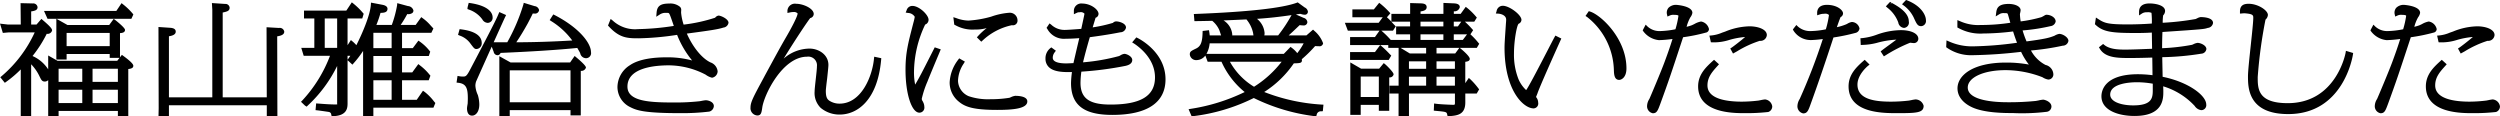 <svg xmlns="http://www.w3.org/2000/svg" width="515" height="23.97" viewBox="0 0 515 23.97">
  <defs>
    <style>
      .cls-1 {
        fill-rule: evenodd;
      }
    </style>
  </defs>
  <path id="h2-2.svg" class="cls-1" d="M490.472,2478.79l-0.157-.2a13.378,13.378,0,0,0-1.934-1.86l-0.338-.27-1.076,1.6h-14.9l0.724,1.62h1.817v8.39h2.115v-1.13H485.6v0.79h2.022l-0.474.61H474.86l-1.933-1.1v2.86a7.378,7.378,0,0,0-3.224-2.75,25.267,25.267,0,0,0,2.926-4.58,0.947,0.947,0,0,0,1.1-.68c0-.33-0.283-0.75-1.9-2.13l-0.3-.26-1.008,1.17h-1.1v-2.71c0.8-.12,1.315-0.27,1.315-0.88a0.883,0.883,0,0,0-.978-0.76l-2.52-.06,0.041,4.41h-2.607l-1.669-.19,0.583,1.91,1.126-.1h5.435a25.959,25.959,0,0,1-6.786,8.98l-0.3.25,0.932,1.15,0.305-.22a22.8,22.8,0,0,0,2.978-2.54v9.61h2.142v-10.67a9.336,9.336,0,0,1,1.762,2.57c0.339,0.68.494,0.99,1.057,0.99a1.038,1.038,0,0,0,.691-0.29v7.43h2.143v-1.09h12.213v1.09h2.142v-9.72c0.554-.06,1.036-0.19,1.036-0.66,0-.14,0-0.55-2.041-2.03l-0.311-.23-0.391.5v-4.98c0.494-.02,1.036-0.14,1.036-0.66,0-.47-1.99-2.02-2.01-2.03l-0.32-.24-0.93,1.26H476.9l-2.275-1.28h15.44Zm-13.751,6.52v-2.72H485.6v2.72h-8.883Zm5.345,7.36v-2.7h5.217v2.7h-5.217Zm5.217,1.62v2.75h-5.217v-2.75h5.217Zm-7.332-4.32v2.7H475.07v-2.7h4.881Zm0,4.32v2.75H475.07v-2.75h4.881Zm40.526-12.72-2.567-.15,0.046,14.44h-9.079v-17.47c0.951-.2,1.428-0.35,1.428-0.99a0.852,0.852,0,0,0-.935-0.78l-2.717-.18,0.082,1.4v18.02H497.8v-12.58c0.589-.09,1.4-0.3,1.4-0.95,0-.46-0.33-0.72-1.071-0.79l-2.486-.17,0.044,16.76-0.038,1.62H497.8v-2.26h20.16v2.26h2.183l-0.04-16.45c0.714-.12,1.455-0.32,1.455-0.97A0.923,0.923,0,0,0,520.477,2481.57Zm29.985,13.16-0.328-.23-1.286,1.87H545.82v-4.03h5.5l0.347-.94-0.157-.18a11.234,11.234,0,0,0-2.009-1.95l-0.325-.26-1.247,1.71H545.82v-3.37h5.51l0.3-.9-0.143-.17a9.561,9.561,0,0,0-1.979-1.88l-0.317-.22-1.15,1.54H545.82v-3.15h6.035l0.425-.89-0.545-.59a9.215,9.215,0,0,0-1.631-1.51l-0.323-.24-1.151,1.6h-3.089a21.854,21.854,0,0,0,1.349-2.23,1.437,1.437,0,0,0,1.072-.24,0.671,0.671,0,0,0,.208-0.49,1.236,1.236,0,0,0-1.134-.92l-2.2-.6-0.04.48a23.527,23.527,0,0,1-1.082,4h-3.179a20.6,20.6,0,0,0,.851-2.48c0.749-.01,1.437-0.1,1.437-0.84,0-.29-0.189-0.67-1.08-0.83l-2.317-.44-0.032.45c-0.145,2.08-1.64,5.66-2.983,8.32a6.574,6.574,0,0,0-.781-0.77l-0.344-.29-0.69,1.06v-5.51h3.029l0.294-.96-0.147-.17a14.328,14.328,0,0,0-1.958-1.92l-0.338-.27-1.129,1.7h-8.721v1.62h2.127v6.06h-2.691l0.5,1.63h5.419a28.125,28.125,0,0,1-5.69,9.19l-0.286.29,0.829,0.79,0.336,0.21,0.274-.27a27.633,27.633,0,0,0,6.008-8.11v7.47a1.586,1.586,0,0,0,.025.43,1.335,1.335,0,0,1-.408.03c-1.059,0-2.388-.1-3.551-0.19l-0.392-.03L528,2498.5l0.392,0.04c0.437,0.05,2.191.3,2.323,0.33a0.591,0.591,0,0,1,.526.59l0.088,0.3,0.311-.02c2.959-.11,2.959-1.81,2.959-2.73v-8.8l1,0.92,0.268-.31a21.188,21.188,0,0,0,1.93-2.52v13.47h2.115v-1.78h12.377l0.392-.96-0.28-.33A10.518,10.518,0,0,0,550.462,2494.73Zm-20.565-9.06v-6.06h2.558v6.06H529.9Zm13.78,6.67v4.03h-3.762v-4.03h3.762Zm0-4.99v3.37h-3.762v-3.37h3.762Zm0-4.78v3.15h-3.762v-3.15h3.762Zm-9.079,5.55v-0.82h0.574c-0.184.28-.274,0.41-0.4,0.58Zm47.115-.5-0.332-.28-0.941,1.34H568.185l-2.321-1.29v12.36h2.142v-1.25h12.521v1.08h2.114v-9.18a0.962,0.962,0,0,0,1.064-.67C583.705,2489.36,582.622,2488.38,581.713,2487.62Zm-1.186,2.68v6.57H568.006v-6.57h12.521Zm-3.224-11.36-0.323-.16-0.744,1.17,0.327,0.22a15.44,15.44,0,0,1,4.324,3.98c-4.285.25-7.815,0.36-11.533,0.37,0.677-1,1.377-2.12,2.325-3.82,0.3-.56.778-1.49,1.073-2.11h0.011c0.127,0.01.255,0.01,0.3,0.01a0.837,0.837,0,0,0,.988-0.71,1.039,1.039,0,0,0-.928-0.82l-2.227-.68-0.1.42a38.464,38.464,0,0,1-3.3,7.71h-2.8c1.169-2.59,2.208-4.89,2.376-5.23l0.185-.38-1.394-.62-0.356.83c-0.384.91-2.281,4.6-5.639,10.98-0.771,1.48-.952,1.48-1.549,1.48a3.879,3.879,0,0,1-.665-0.06l-0.4-.07-0.207,1.37,0.41,0.05c1.628,0.2,1.914,1.2,1.914,3.23,0,0.32-.011.57-0.019,0.74,0,0.11-.008.19-0.008,0.24,0,0.07-.033.24-0.061,0.41a5.588,5.588,0,0,0-.079.6c0,1.34.653,1.54,1.043,1.54,0.718,0,1.491-.73,1.491-2.31a7.333,7.333,0,0,0-.3-1.93,5.259,5.259,0,0,1-.509-1.94,2.856,2.856,0,0,1,.139-0.83c0.087-.21,1.692-3.8,3.224-7.2l0.411,1.08a0.817,0.817,0,0,0,.752.68,0.677,0.677,0,0,0,.662-0.47c6.591-.28,11.893-0.63,15.76-1.02h0.044c0.344,0.58.487,0.84,0.6,1.08a1.244,1.244,0,0,0,1.179,1.03,1.045,1.045,0,0,0,1.043-1.26C584.74,2484.74,582.413,2481.59,577.3,2478.94Zm-17.372,5.87,0.134,0.18c0.567,0.74.7,0.92,1.1,0.92a1.171,1.171,0,0,0,1.071-1.25c0-1.48-1.456-2.45-4.211-2.8l-0.342-.05-0.327,1.18,0.319,0.14A4.574,4.574,0,0,1,559.931,2484.81Zm2.432-5a1.33,1.33,0,0,0,1.1.71,1.04,1.04,0,0,0,1.015-1.15c0-.66-0.444-2.29-4.565-2.92l-0.358-.05-0.229.9-0.037.37,0.336,0.13A5.638,5.638,0,0,1,562.363,2479.81Zm48.657-.79a1.078,1.078,0,0,0-.634.36,0.852,0.852,0,0,0-.1.09,33.345,33.345,0,0,1-6.46,1.41,11.168,11.168,0,0,1-.521-2.47c0-.09.027-0.55,0.027-0.55a0.843,0.843,0,0,0-.251-0.64,3.1,3.1,0,0,0-2.191-.68c-1.835,0-2.525.5-2.637,1.91l-0.064.81,0.677-.43a2.115,2.115,0,0,1,1.353-.37c0.526,0,.569,0,0.713.29,0.145,0.27.555,1.47,0.8,2.19,0.025,0.08.05,0.15,0.073,0.21a53.714,53.714,0,0,1-7.38.66,6.776,6.776,0,0,1-5.211-1.77l-0.417-.33-0.547,1.36,0.174,0.19c2.245,2.44,3.914,2.44,6.225,2.44a57.994,57.994,0,0,0,7.834-.71,19.337,19.337,0,0,0,3.1,5.28,19.362,19.362,0,0,0-5.362-.65c-2.325,0-5.509.28-7.47,1.63a5.381,5.381,0,0,0-2.556,4.49,4.624,4.624,0,0,0,2.682,4.16c1.306,0.67,2.979,1.22,10.254,1.22a46.567,46.567,0,0,0,5.971-.32,1.246,1.246,0,0,0,.949-1.14c0-.85-1.1-1.2-1.687-1.2a8.186,8.186,0,0,0-.885.14c-0.144.03-.265,0.05-0.329,0.06a45.867,45.867,0,0,1-5.474.26c-4.966,0-9.422-.25-9.422-3.27,0-3.81,5.36-4.38,8.555-4.38a16.582,16.582,0,0,1,7.553,1.92,3.631,3.631,0,0,0,1.317.63,1.378,1.378,0,0,0,1.155-1.3,2.179,2.179,0,0,0-1.464-1.85c-1.751-.82-3.633-3.11-4.88-5.94,4.754-.63,6.5-0.89,7.526-1.24a1.188,1.188,0,0,0,1.057-.99C613.071,2479.72,611.494,2479.02,611.02,2479.02Zm32.019,8.92c-0.344,3.56-2.575,9.22-7.1,9.22a3.809,3.809,0,0,1-2.145-.64c-0.416-.31-0.674-0.75-0.674-1.98,0-.37.147-1.55,0.278-2.61l0.1-.95c0.083-.79.155-1.47,0.155-1.8,0-2.1-1.982-3.36-3.9-3.36a8.182,8.182,0,0,0-5.322,2.07c2.476-4.04,5.057-7.87,5.483-8.36a0.885,0.885,0,0,0,.715-0.83c0-1.16-2.19-2.11-3.618-2.11a1.541,1.541,0,0,0-1.8,1.39v0.5l0.482-.1a3.247,3.247,0,0,1,.729-0.09,1.038,1.038,0,0,1,.888.29c0,0.59-1.3,3.07-2.577,5.23-0.968,1.69-1.333,2.34-4.2,7.62l-0.174.33c-2.227,4.12-2.756,5.1-2.756,6.21a1.5,1.5,0,0,0,1.407,1.63c0.779,0,.867-0.6,1.012-1.6,0.343-2.62,4.164-10.51,9.23-10.51a1.784,1.784,0,0,1,2.034,1.99c0.014,0.36-.123,1.59-0.243,2.67s-0.232,2.1-.232,2.51a4.285,4.285,0,0,0,1.26,3.38,6.04,6.04,0,0,0,3.9,1.37c3.643,0,7.8-2.96,8.542-11.25l0.031-.36-1.456-.31Zm16.727-6.96a7.277,7.277,0,0,0,4.1.91,7.9,7.9,0,0,0,2.4-.3,15.045,15.045,0,0,0-1.768,1.62l-0.264.29,0.908,0.9,0.279-.25a12.589,12.589,0,0,1,6.034-3.15,0.949,0.949,0,0,0,1.151-1.02,1.581,1.581,0,0,0-1.714-1.54,14.3,14.3,0,0,0-3.626.77l-0.121.04a21.893,21.893,0,0,1-4.648.8,7.542,7.542,0,0,1-2.506-.51l-0.6-.19,0.185,1.53Zm12.358,14.57a3,3,0,0,0-.876.28c-0.131.06-.244,0.1-0.285,0.12a23.917,23.917,0,0,1-3.932.3,12.421,12.421,0,0,1-4.465-.62,3.564,3.564,0,0,1-2.215-3.16,6.693,6.693,0,0,1,1.165-3.55l0.25-.42-1.173-.67-0.21.29a8.282,8.282,0,0,0-1.755,4.66,5.036,5.036,0,0,0,1.879,3.96c1.286,1.08,2.99,1.71,7.9,1.71,3.076,0,6.22-.21,6.22-1.75C674.622,2495.66,672.875,2495.55,672.124,2495.55Zm-17.349-8.45c-1.8,3.54-2.321,4.57-3.252,6.14a12.489,12.489,0,0,1-.239-2.64,23.084,23.084,0,0,1,2.3-9.73,1.044,1.044,0,0,0,.7-0.99c0-1.01-1.946-2.85-3.31-2.85a1.216,1.216,0,0,0-1.208.89l-0.195.48,0.5,0.08a1.671,1.671,0,0,1,1.368.79,9.942,9.942,0,0,1-.267,1.18l-0.07.27c-1.075,4.16-1.566,6.05-1.566,9.47,0,4.95,1.258,8.83,2.863,8.83a1.035,1.035,0,0,0,1.015-1.19,2.189,2.189,0,0,0-.21-0.9l-0.126-.26a1.035,1.035,0,0,1-.2-0.48,19.563,19.563,0,0,1,1.177-3.58c0.283-.75,1.643-4.01,2.3-5.57l0.441-1.06-1.239-.42Zm42.592-3.45-0.28-.14-0.864,1.03,0.387,0.24c1.013,0.66,4.321,3.09,4.321,6.97,0,3.82-2.915,5.6-9.171,5.6-4.387,0-6.177-1.3-6.177-4.5a19.188,19.188,0,0,1,.176-2.28,69.255,69.255,0,0,0,9.083-1.19c0.347-.08,1.4-0.32,1.4-1.21,0-.76-1.16-1.27-1.631-1.27a2.176,2.176,0,0,0-.849.34c-0.1.05-.19,0.1-0.241,0.12a41.31,41.31,0,0,1-7.416,1.29c0.256-1.1.848-3.33,1.4-5.18,1.141-.15,3.854-0.52,6.288-1.01a1.182,1.182,0,0,0,1.163-.97c0-.89-1.427-1.27-2-1.27a0.9,0.9,0,0,0-.685.3,29.527,29.527,0,0,1-4.181.93c0.151-.5.355-1.17,0.483-1.59l0.115-.39a0.86,0.86,0,0,0,.61-0.79c0-.93-1.632-2.14-3.365-2.14a1.512,1.512,0,0,0-1.715,1.56v0.64l0.57-.27a1.072,1.072,0,0,1,.613-0.13,1.017,1.017,0,0,1,1,.29c-0.018.17-.326,1.6-0.53,2.54l-0.126.59c-0.155.01-.349,0.02-0.567,0.04-0.922.07-2.316,0.17-2.772,0.17a3.975,3.975,0,0,1-2.869-1.09l-0.336-.25-0.613.92,0.166,0.23a3.9,3.9,0,0,0,3.793,2.01c1,0,2.113-.07,2.784-0.12-0.422,1.77-.956,4.05-1.2,5.14-0.765.04-1.251,0.06-1.5,0.06-1.26,0-2.762-.2-2.762-1.16a1.812,1.812,0,0,1,.394-1.12l0.249-.33-0.945-.69-0.237.19a2.653,2.653,0,0,0-.96,2.12,2.364,2.364,0,0,0,.687,1.75c1.059,1.04,3.111,1.06,4.768,1.02a19.264,19.264,0,0,0-.194,2.25c0,4.55,2.626,6.58,8.515,6.58,7.163,0,10.949-2.53,10.949-7.32C703.1,2486.69,697.954,2483.95,697.367,2483.65Zm26.06,11.11a21.1,21.1,0,0,0,6.1-5.9c1.311-.03,1.67-0.06,1.67-0.64a0.608,0.608,0,0,0-.034-0.21,26.607,26.607,0,0,0,2.743-2.7l0.015-.01c0.338,0.03.59,0.03,0.738,0.03a0.742,0.742,0,0,0,.9-0.6,6.033,6.033,0,0,0-1.806-2.57l-0.264-.25-1.362,1.19h-3.658c0.578-.51,1.092-1,2.1-1.96l0.169-.16a4.537,4.537,0,0,0,.76.07,0.728,0.728,0,0,0,.82-0.69,1.01,1.01,0,0,0-.773-0.87l-1.592-.7c0.286-.04.579-0.09,0.88-0.13l0.248,0.06a2.39,2.39,0,0,0,.669.12,0.621,0.621,0,0,0,.679-0.62,1.114,1.114,0,0,0-.67-0.88l-1.43-1.04-0.2.08c-3,1.1-9.993,1.88-20.782,2.3l-0.418.02,0.122,1.46h0.368c0.456,0,2.537-.04,3.3-0.06a5.165,5.165,0,0,1,1.432,1.85c0.047,0.1.137,0.38,0.238,0.68,0.058,0.18.11,0.34,0.157,0.47H712.2c-0.014-.17-0.036-0.37-0.086-0.69l-0.061-.38-1.311.16-0.01.35c-0.055,1.99-.393,2.81-1.342,3.27l-0.11.05c-0.952.47-1.179,0.58-1.179,1.18a1.311,1.311,0,0,0,1.435,1.15,2.285,2.285,0,0,0,1.763-.94l0.48,1.28h2.848a16.981,16.981,0,0,0,4.779,6.24,38.8,38.8,0,0,1-11.056,3.45l-0.5.09,0.63,1.47,0.3-.04A38.32,38.32,0,0,0,721.28,2496a39.2,39.2,0,0,0,12.534,3.74l0.333,0.03,0.089-.32a0.858,0.858,0,0,1,.927-0.71l0.339-.03,0.13-1.34-0.418-.02A38.762,38.762,0,0,1,723.427,2494.76Zm-1.49-15.07c2.3-.15,4.431-0.38,7.121-0.77a30.136,30.136,0,0,1-2.759,4.18H723.45a1.909,1.909,0,0,0,.055-0.48A4.135,4.135,0,0,0,721.937,2479.69Zm-2.172.12a6.41,6.41,0,0,1,1.377,2.81c0.025,0.19.046,0.35,0.073,0.48h-4.377c0-.05.007-0.11,0.007-0.17a3.75,3.75,0,0,0-1.8-2.91C716.55,2479.96,718.849,2479.85,719.765,2479.81Zm7.251,8.72a21.9,21.9,0,0,1-5.685,5.15,13.868,13.868,0,0,1-4.967-5.15h10.652Zm-14.826-3.8h19.365a12.637,12.637,0,0,1-1.322,2.03,5.488,5.488,0,0,0-1.1-1.08l-0.279-.21-1.385,1.43H711.534A5.454,5.454,0,0,0,712.19,2484.73Zm37.41,2.53-0.372-.37a21.45,21.45,0,0,0-1.586-1.53l-0.321-.27-1.081,1.45h-5.126v1.62h7.961Zm18.12-2.43-0.185-.22a15.426,15.426,0,0,0-1.628-1.73l0.562-.86-0.2-.22a20.027,20.027,0,0,0-1.494-1.52H766.7l0.529-.85-0.2-.23a12.991,12.991,0,0,0-1.758-1.73l-0.324-.25-1.047,1.44h-1.412v-0.52a1.116,1.116,0,0,0,1.231-.86c0-.73-0.951-0.77-1.307-0.78l-2.067-.09v2.25h-4.714v-0.49c0.646-.1,1.26-0.27,1.26-0.89,0-.74-0.837-0.77-1.34-0.78l-2.062-.06v2.22h-3.862v1.61c-0.329-.34-0.65-0.67-0.924-0.9l0.714-.83-0.252-.27a16.35,16.35,0,0,0-1.754-1.65l-0.3-.23-1.1,1.36H741.59v1.62h6.25L747,2480.51h-6.956l0.612,1.62h6.525l-0.941,1.31h-5.121v1.65h7.864v0.58h2.127v7.79H749.23v1.62h1.875v4.67h2.142v-4.67h9.47v1.81a1.2,1.2,0,0,1-.042.45,0.7,0.7,0,0,1-.4.06c-0.133,0-2.432-.08-3.417-0.21l-0.435-.06-0.062,1.47,0.379,0.04c2.257,0.21,2.26.22,2.388,0.79l0.078,0.34,0.346-.03c1.625-.13,3.3-0.28,3.3-2.83v-1.83h2.348l0.5-.86-0.165-.22a14.786,14.786,0,0,0-1.615-1.83l-0.339-.31-0.733,1.08v-4.4c0.449-.05.923-0.16,0.923-0.61,0-.58-1.781-2.03-1.8-2.05l-0.27-.21h3.521Zm-10.935,2h-3.351l-1.912-1.16h5.263v1.16Zm0,1.62v1.53h-3.538v-1.53h3.538Zm0,3.15v1.86h-3.538v-1.86h3.538Zm3.554-8.72v1.16h-4.714v-1.16h4.714Zm-4.714-1.63v-0.97h4.714v0.97h-4.714Zm3.3,8.73v-1.53h3.789v1.53h-3.789Zm3.789,1.62v1.86h-3.789v-1.86h3.789Zm1.628-7.56h-1.863v-1.16h2.734Zm-1.863-2.79v-0.97h1.542l-0.692.97h-0.85Zm0.294,5.58h-3.848v-1.16h4.7Zm-9.293-6.55v0.97H750.6v1.63h2.882v1.16H749.5l-0.1-.11a16.847,16.847,0,0,0-1.749-1.72l-0.1-.08h2.4l0.573-.88-0.225-.24c-0.059-.06-0.151-0.16-0.264-0.28l-0.413-.45h3.854Zm-3.4,10.84c0-.45-1.516-1.9-1.715-2.06l-0.307-.25-0.944,1.14h-3.736l-2.212-1.28v10.81h2.142v-2.07h3.734v1.23h2.142v-6.89A0.8,0.8,0,0,0,750.085,2491.12Zm-3.038.46v4.21h-3.734v-4.21h3.734Zm43.535-13.38-0.281-.09-0.679.99,0.334,0.22a14.337,14.337,0,0,1,5.506,10.86c0.029,0.88.067,2.09,1.1,2.09,0.387,0,1.491-.43,1.491-2.37C798.052,2483.77,792.817,2478.92,790.582,2478.2Zm-7.355,5.28c-0.261.48-.825,1.56-1.5,2.87-1.425,2.75-3.378,6.51-4.06,7.6a3.338,3.338,0,0,1-.276.42,6.664,6.664,0,0,1-1.586-2.27,13.742,13.742,0,0,1-.92-5.28c0-2.56.564-5.78,0.962-6.12a0.9,0.9,0,0,0,.577-0.8c0-1.03-2.477-2.9-3.841-2.9a1.293,1.293,0,0,0-1.277,1.1l-0.157.49,0.515,0.03c0.556,0.04,1.61.34,1.61,1.24,0,0.23-.022.47-0.038,0.65-0.01.12-.018,0.21-0.017,0.23l-0.094,1.39c-0.116,1.72-.187,2.75-0.187,3.49,0,8.85,3.906,12.52,6,12.52a1,1,0,0,0,.931-1.2,1.788,1.788,0,0,0-.358-1.04l-0.074-.1s-0.006,0-.01-0.01c0.053-.14.141-0.35,0.2-0.5l0.081-.2c0.279-.87,1.929-4.68,4.645-10.71l0.284-.63-1.222-.61Zm43.372,12.81a7.116,7.116,0,0,0-.847.14c-0.19.04-.361,0.07-0.448,0.09a29.722,29.722,0,0,1-3.462.23c-3.239,0-7.1-.58-7.1-3.34,0-1.72.975-2.8,2.1-4.05l0.273-.31-1.014-.92-0.268.24c-1.343,1.23-3.014,2.75-3.014,5.23,0,5.52,7.252,5.52,9.634,5.52a40.722,40.722,0,0,0,4.817-.24,1.21,1.21,0,0,0,.816-1.17A1.677,1.677,0,0,0,826.6,2496.29Zm-11.549-14.51a2,2,0,0,0-1.631-1.54,4.331,4.331,0,0,0-1.393.53c-0.25.12-.468,0.23-0.593,0.27a8.317,8.317,0,0,1-.989.29,8.031,8.031,0,0,1,.781-1.96,2.082,2.082,0,0,0,.411-0.91c0-1.45-3.3-1.65-3.338-1.65a2.157,2.157,0,0,0-1.59.62,1.541,1.541,0,0,0-.316,1.28l0.112,0.51,0.476-.21a1.751,1.751,0,0,1,.954-0.14c0.7,0,.83.14,0.832,0.19a18.349,18.349,0,0,1-.622,2.78,18.34,18.34,0,0,1-3.148.37,3.633,3.633,0,0,1-2.6-.94l-0.383-.38-0.613,1.17,0.129,0.2a4.586,4.586,0,0,0,3.217,1.82,26.08,26.08,0,0,0,2.794-.24c-0.377,1.23-.935,2.86-1.547,4.5-0.661,1.86-3.087,7.59-3.222,7.86a2.8,2.8,0,0,0-.467,1.39,1.462,1.462,0,0,0,1.183,1.55c0.826,0,1.022-.53,1.578-2.04,1.711-4.69,2.071-5.76,4.658-13.62a35.7,35.7,0,0,0,4.675-.95A0.768,0.768,0,0,0,815.05,2481.78Zm0.7,2.75a10.3,10.3,0,0,0,3.481-.49,16.144,16.144,0,0,1,3.269-.61c-0.953.84-2.469,1.98-2.749,2.17l-0.31.2,0.564,1.04,0.851-.47a21.336,21.336,0,0,1,4.667-2.15,1.3,1.3,0,0,0,1.45-1.19c0-1.18-1.806-1.8-3.59-1.8a13.869,13.869,0,0,0-4.972,1.08l-0.635.22a7.35,7.35,0,0,1-2.184.58l-0.45.04,0.306,1.37Zm30.311-2.87a1.658,1.658,0,0,0-1.575-1.32,2.534,2.534,0,0,0-.929.36,2.99,2.99,0,0,1-.314.15,10.54,10.54,0,0,1-1.845.56c0.518-1.5.706-1.95,0.773-2.08a0.862,0.862,0,0,0,.5-0.75c0-.72-1.289-1.77-3.31-1.77-1.792,0-2.011,1.11-2.022,1.59l0,0.56,0.531-.17a2.67,2.67,0,0,1,.9-0.14,1.147,1.147,0,0,1,1,.24,17.618,17.618,0,0,1-.644,2.96,16.939,16.939,0,0,1-3.126.36,3.787,3.787,0,0,1-2.63-.94l-0.319-.31-0.716.92,0.123,0.23a4.217,4.217,0,0,0,3.682,1.95,23.167,23.167,0,0,0,2.365-.21,121.583,121.583,0,0,1-4.76,12.35,2.913,2.913,0,0,0-.467,1.39,1.487,1.487,0,0,0,1.183,1.58c0.853,0,1.066-.6,1.579-2.04,1.468-4.05,2.865-8.13,4.659-13.6a39.471,39.471,0,0,0,4.483-.93A1.061,1.061,0,0,0,846.059,2481.66Zm0.652,3.4a12.986,12.986,0,0,0,2.9-.41,18.151,18.151,0,0,1,4.026-.67h0.016c-0.376.28-.838,0.62-1.269,0.94-0.727.53-1.424,1.04-1.685,1.25l-0.282.23,0.664,1.02,0.329-.2a31.237,31.237,0,0,1,5.079-2.61c0.053,0,.17.02,0.287,0.03,0.161,0.02.322,0.04,0.387,0.04a0.9,0.9,0,0,0,1.015-.88c0-1.06-1.454-1.78-3.618-1.78a15.119,15.119,0,0,0-4.873.91,12.234,12.234,0,0,1-3.052.73l-0.384.03,0.066,1.39Zm7.336-4.62a1.322,1.322,0,0,0,1.183,1.12,1.1,1.1,0,0,0,.987-1.34c0-1.86-2.286-3.14-3.514-3.82l-0.271.31,0.193-.36-0.27-.15-0.865.92,0.316,0.28A6.829,6.829,0,0,1,854.047,2480.44Zm3.562,15.85a7.118,7.118,0,0,0-.848.14c-0.19.04-.361,0.07-0.442,0.09a32.282,32.282,0,0,1-3.72.23c-3.24,0-6.959-.4-6.959-3.51,0-2.01,1.928-3.66,2.148-3.85l0.347-.28-1-.98-0.277.24c-1.542,1.35-3.048,2.86-3.048,5.23,0,5.52,7.025,5.52,10.026,5.52,4.039,0,5.436-.07,5.436-1.51A1.756,1.756,0,0,0,857.609,2496.29Zm-1.7-20.39-0.252-.1-0.835.89,0.37,0.27a6.73,6.73,0,0,1,2.025,2.44c0.61,1.34.816,1.8,1.567,1.8a1.067,1.067,0,0,0,.959-1.25C859.743,2479.08,858.942,2477.11,855.909,2475.9Zm31.31,6.89a2.662,2.662,0,0,0-.951.36l-0.215.09c-0.865.32-1.552,0.57-5.581,1.1a19.649,19.649,0,0,1-.812-2.26,39.092,39.092,0,0,0,5.769-.89,1.2,1.2,0,0,0,1.042-.95c0-.82-1.007-1.39-1.911-1.39a0.837,0.837,0,0,0-.446.19c-0.2.11-.483,0.27-0.6,0.31a27.75,27.75,0,0,1-4.25.87,11.272,11.272,0,0,1-.157-1.5c0.006-.05.029-0.15,0.053-0.26a3.15,3.15,0,0,0,.088-0.55c0-.74-1.061-1.29-2.47-1.29-2.145,0-2.442.9-2.551,1.74l-0.107.83,0.708-.43a1.621,1.621,0,0,1,1-.25c0.7,0,.716.03,0.8,0.26,0.059,0.16.207,0.69,0.348,1.19,0.054,0.19.106,0.38,0.152,0.54a40.115,40.115,0,0,1-6.141.46,9.054,9.054,0,0,1-4.211-.78l-0.553-.23v1.52l0.209,0.11a9.346,9.346,0,0,0,5.143,1.13,52.045,52.045,0,0,0,6.125-.42c0.174,0.56.469,1.46,0.808,2.33a72.876,72.876,0,0,1-9.2.74,11.633,11.633,0,0,1-4.795-1l-0.531-.23-0.065,1.4,0.178,0.13a8.718,8.718,0,0,0,5.268,1.52,97.734,97.734,0,0,0,9.986-.69,13.565,13.565,0,0,0,1.605,2.62,25.535,25.535,0,0,0-4.707-.41c-6.906,0-10,2.67-10,5.31,0,1.59,1.046,2.97,2.945,3.87,2.571,1.22,6.824,1.22,8.425,1.22a42.062,42.062,0,0,0,6.939-.25,1.111,1.111,0,0,0,1.044-1.09c0-.98-1.363-1.42-1.715-1.42a6.173,6.173,0,0,0-.946.16c-0.258.05-.5,0.1-0.622,0.11a53.853,53.853,0,0,1-5.792.26c-2.455,0-8.163-.29-8.163-3.03,0-2.08,3.268-3.58,7.772-3.58a21.117,21.117,0,0,1,7.619,1.46,3.113,3.113,0,0,0,1.2.48,1.057,1.057,0,0,0,1.044-1.03,2.061,2.061,0,0,0-1.615-1.98,7.2,7.2,0,0,1-3-2.98,52.156,52.156,0,0,0,6.552-.99,1.178,1.178,0,0,0,1.164-.99C889.1,2483.5,887.91,2482.79,887.219,2482.79Zm29.114-3.46a2.03,2.03,0,0,0-.711.25c-0.148.07-.286,0.13-0.325,0.15a54.909,54.909,0,0,1-6.78.77,11.461,11.461,0,0,1,.095-1.52,1.363,1.363,0,0,0,.4-0.9c0-1.23-2.092-1.56-3.2-1.56-1.788,0-2.163.94-2.163,1.73v0.74l0.62-.41a1.756,1.756,0,0,1,1.039-.24,1.721,1.721,0,0,1,.9.12,16,16,0,0,1,.072,2.2c-1.424.11-3.381,0.18-4.917,0.18-4.187,0-4.831-.28-6.08-1.08l-0.518-.34-0.209,1.38,0.155,0.14c1.623,1.53,3.628,1.67,8.527,1.67,1.007,0,2.309-.04,3.046-0.09,0.006,0.58.02,1.51,0.032,2.3,0.007,0.41.012,0.77,0.016,1.04-0.227.01-.51,0.02-0.83,0.03-1.4.06-3.528,0.14-4.67,0.14-1.515,0-3.225-.07-4.341-0.96l-0.246-.2-0.863.68,0.181,0.3c1.124,1.91,3.8,1.91,6.164,1.91,0.516,0,2.033,0,4.645-.09,0.02,1.21.04,2.76,0.046,3.63a25.087,25.087,0,0,0-2.956-.2c-7.018,0-7.563,3.48-7.563,4.54,0,2.99,3.667,4.06,6.808,4.06,5.94,0,5.94-3.54,5.94-5.04,0-.3,0-0.45-0.029-1.07a14.6,14.6,0,0,1,6.487,4.04,1.92,1.92,0,0,0,1.341.87,1.028,1.028,0,0,0,1.043-1.19c-0.035-1.87-3.717-4.62-8.985-5.68-0.006-.45-0.022-1.19-0.038-1.95-0.016-.78-0.032-1.58-0.04-2.09a56.176,56.176,0,0,0,8.045-.72,1.1,1.1,0,0,0,1.047-.96c0-.74-1.186-1.27-1.827-1.27a2.758,2.758,0,0,0-.849.28c-0.129.06-.242,0.11-0.275,0.12a41.981,41.981,0,0,1-6.171.7c0-1.12.028-2.24,0.069-3.34,8.523-.57,8.578-0.59,9.336-0.84a1.2,1.2,0,0,0,1.088-1.01C918.888,2479.42,916.932,2479.33,916.333,2479.33ZM897.7,2495.3c0-2.36,4.235-2.55,5.533-2.55a19.442,19.442,0,0,1,3.238.3v1.17c0,1.62,0,3.3-4.021,3.3C900.09,2497.52,897.7,2496.83,897.7,2495.3Zm48.486-8.57c-0.019.1-1.951,10.33-11.919,10.33-6.177,0-6.177-2.98-6.177-5.38a96.116,96.116,0,0,1,1.6-11.81l0.05-.06a1.421,1.421,0,0,0,.447-0.92c0-.95-2.045-2.3-3.954-2.3-0.837,0-1.8.18-1.8,1.58v0.44l0.432-.03a3.237,3.237,0,0,1,.882,0c1.428,0.13,1.428.46,1.428,0.92,0,0.8-.265,3.28-0.522,5.68-0.28,2.62-.569,5.33-0.569,6.33,0,2.33,0,7.8,8.29,7.8,11.317,0,13.247-11.73,13.324-12.23l0.053-.35-1.491-.45Zm19.468-2.2a10.3,10.3,0,0,0,3.481-.49,16.084,16.084,0,0,1,3.269-.61c-0.953.84-2.469,1.98-2.749,2.17l-0.31.2,0.564,1.04,0.851-.47a21.319,21.319,0,0,1,4.668-2.15,1.3,1.3,0,0,0,1.449-1.19c0-1.18-1.806-1.8-3.59-1.8a13.873,13.873,0,0,0-4.972,1.08l-0.635.22a7.35,7.35,0,0,1-2.184.58l-0.45.04,0.307,1.37Zm10.851,11.76a7.149,7.149,0,0,0-.847.14c-0.19.04-.361,0.07-0.448,0.09a29.722,29.722,0,0,1-3.462.23c-3.239,0-7.1-.58-7.1-3.34,0-1.72.975-2.8,2.1-4.05l0.273-.31-1.014-.92-0.268.24c-1.343,1.23-3.013,2.75-3.013,5.23,0,5.52,7.251,5.52,9.633,5.52a40.713,40.713,0,0,0,4.817-.24,1.21,1.21,0,0,0,.816-1.17A1.677,1.677,0,0,0,976.509,2496.29Zm-11.549-14.51a2,2,0,0,0-1.631-1.54,4.331,4.331,0,0,0-1.393.53c-0.25.12-.468,0.23-0.593,0.27a8.317,8.317,0,0,1-.989.29,8.031,8.031,0,0,1,.781-1.96,2.082,2.082,0,0,0,.411-0.91c0-1.45-3.305-1.65-3.338-1.65a2.157,2.157,0,0,0-1.59.62,1.541,1.541,0,0,0-.316,1.28l0.112,0.51,0.477-.21a1.747,1.747,0,0,1,.954-0.14c0.7,0,.83.14,0.831,0.19a18.349,18.349,0,0,1-.622,2.78,18.34,18.34,0,0,1-3.148.37,3.633,3.633,0,0,1-2.6-.94l-0.383-.38-0.613,1.17,0.129,0.2a4.586,4.586,0,0,0,3.218,1.82,26.087,26.087,0,0,0,2.793-.24c-0.377,1.23-.935,2.86-1.547,4.5-0.661,1.86-3.087,7.59-3.222,7.86a2.8,2.8,0,0,0-.467,1.39,1.462,1.462,0,0,0,1.183,1.55c0.826,0,1.022-.53,1.579-2.04,1.71-4.69,2.07-5.76,4.657-13.62a35.662,35.662,0,0,0,4.675-.95A0.768,0.768,0,0,0,964.96,2481.78Z" transform="translate(-463 -2475.81)"/>
</svg>

